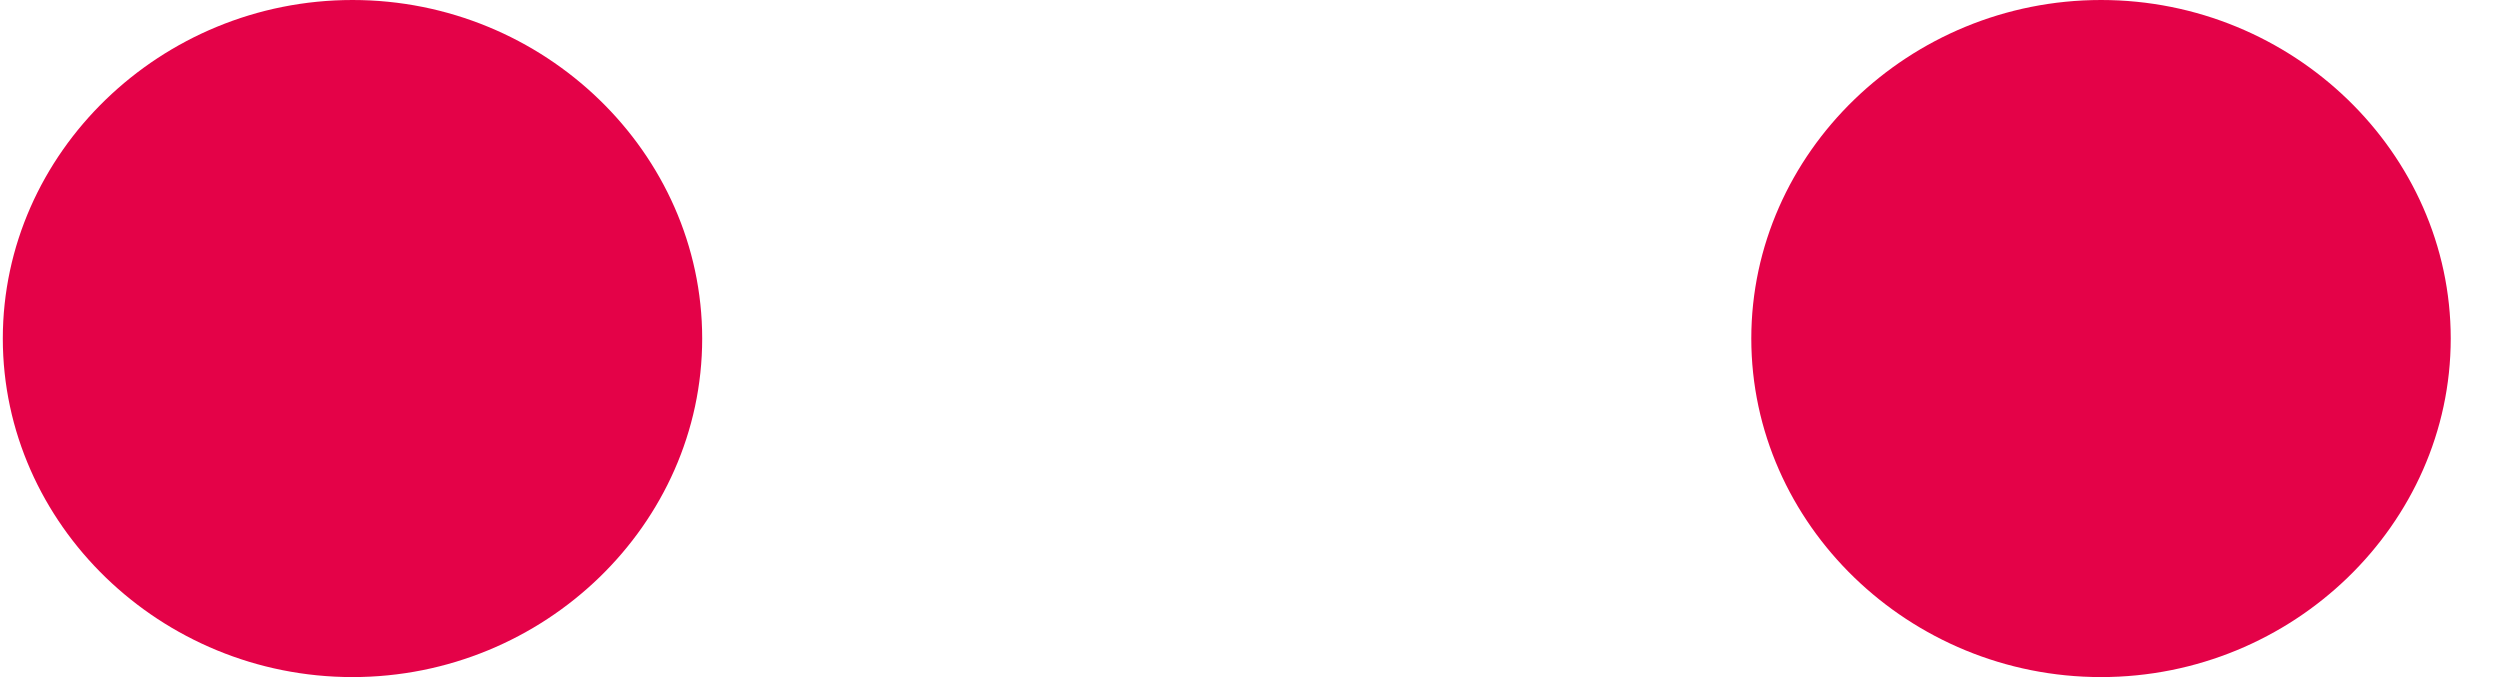 <svg width="48" height="13" viewBox="0 0 48 13" fill="none" xmlns="http://www.w3.org/2000/svg">
<path d="M40.34 -2.93486e-07C44.023 -1.3249e-07 47.054 2.934 47.054 6.5C47.053 10.066 44.023 13 40.34 13C36.656 13 33.625 10.066 33.625 6.5C33.625 2.934 36.656 -4.54483e-07 40.34 -2.93486e-07Z" fill="#E40248"/>
<path d="M6.768 -1.76095e-06C10.451 -1.59995e-06 13.482 2.934 13.482 6.5C13.482 10.066 10.451 13 6.768 13C3.085 13 0.054 10.066 0.054 6.5C0.054 2.934 3.085 -1.92195e-06 6.768 -1.76095e-06Z" fill="#E40248"/>
</svg>
